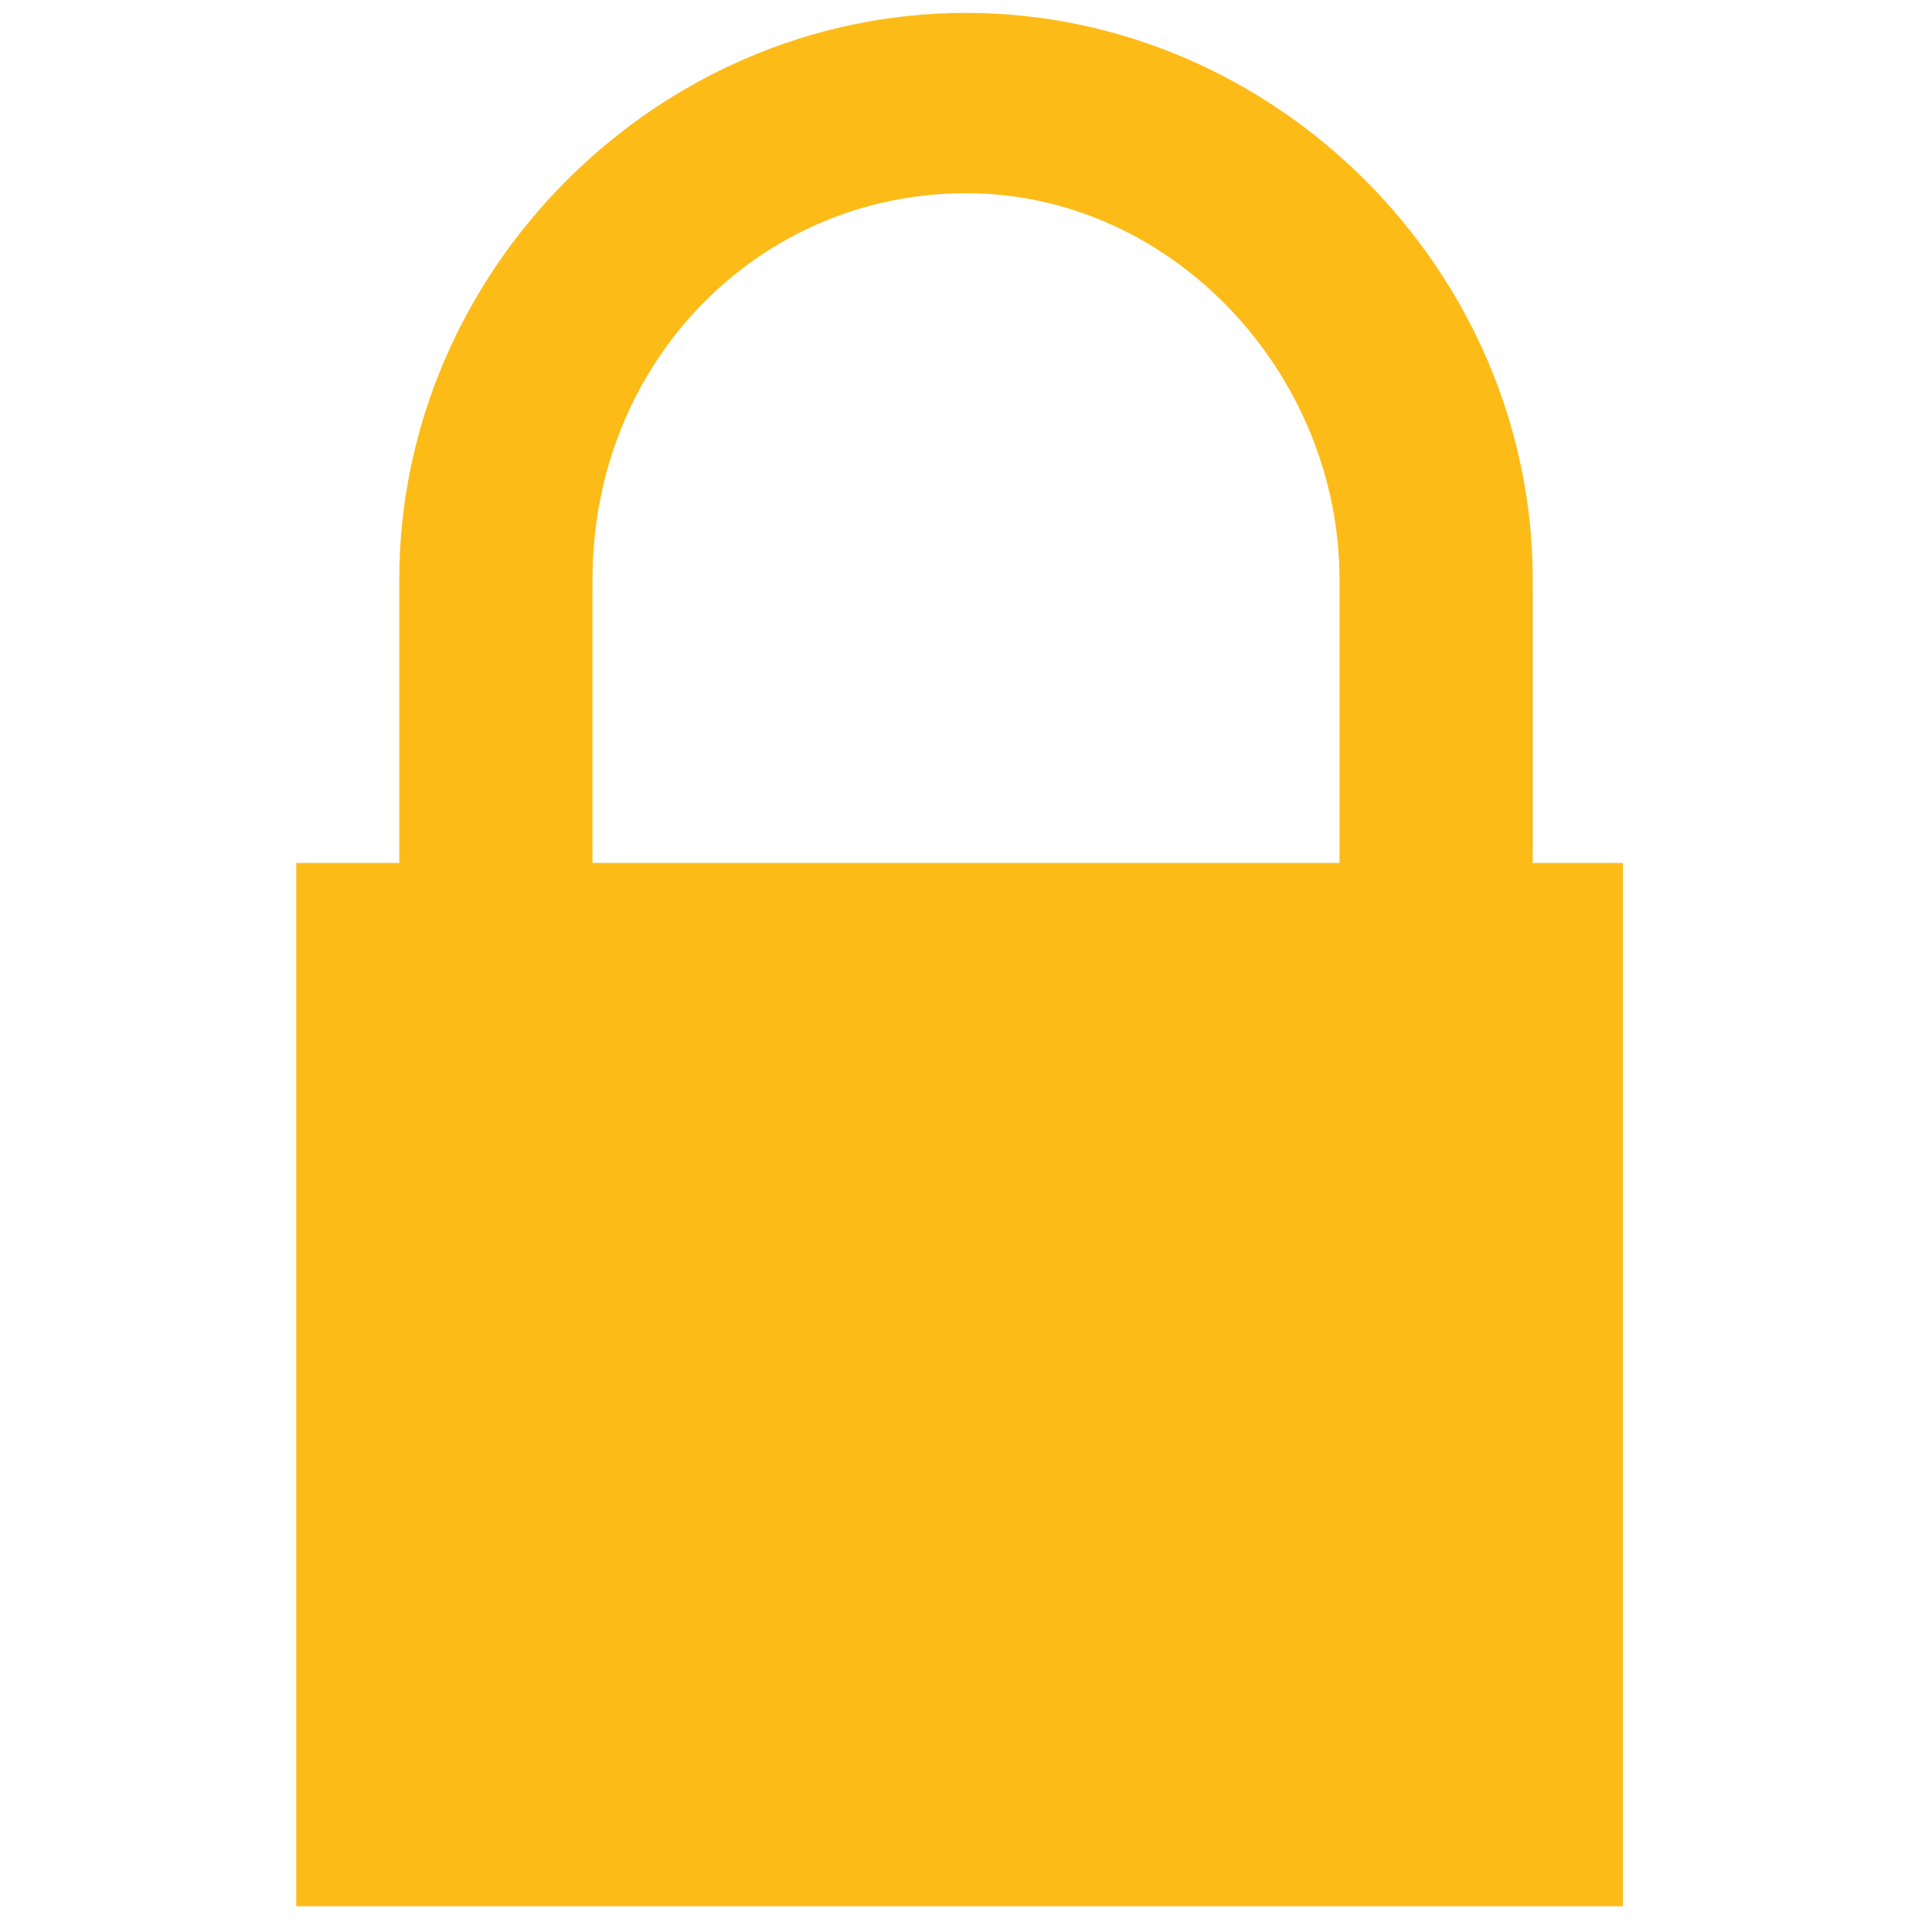 <?xml version="1.0" encoding="utf-8"?>
<svg version="1.1" xmlns="http://www.w3.org/2000/svg" width="15" height="15" viewBox="0 0 15 15">
	<path fill="#FDBB18" d="M2.3,6.7v8.1h10.3V6.7 M3.1,6.7V4.5c0-2.4,2-4.4,4.4-4.4s4.4,2,4.4,4.4v2.2h-1.5V4.5c0-1.6-1.3-3-2.9-3 s-2.9,1.3-2.9,3v2.2"/>
</svg>
